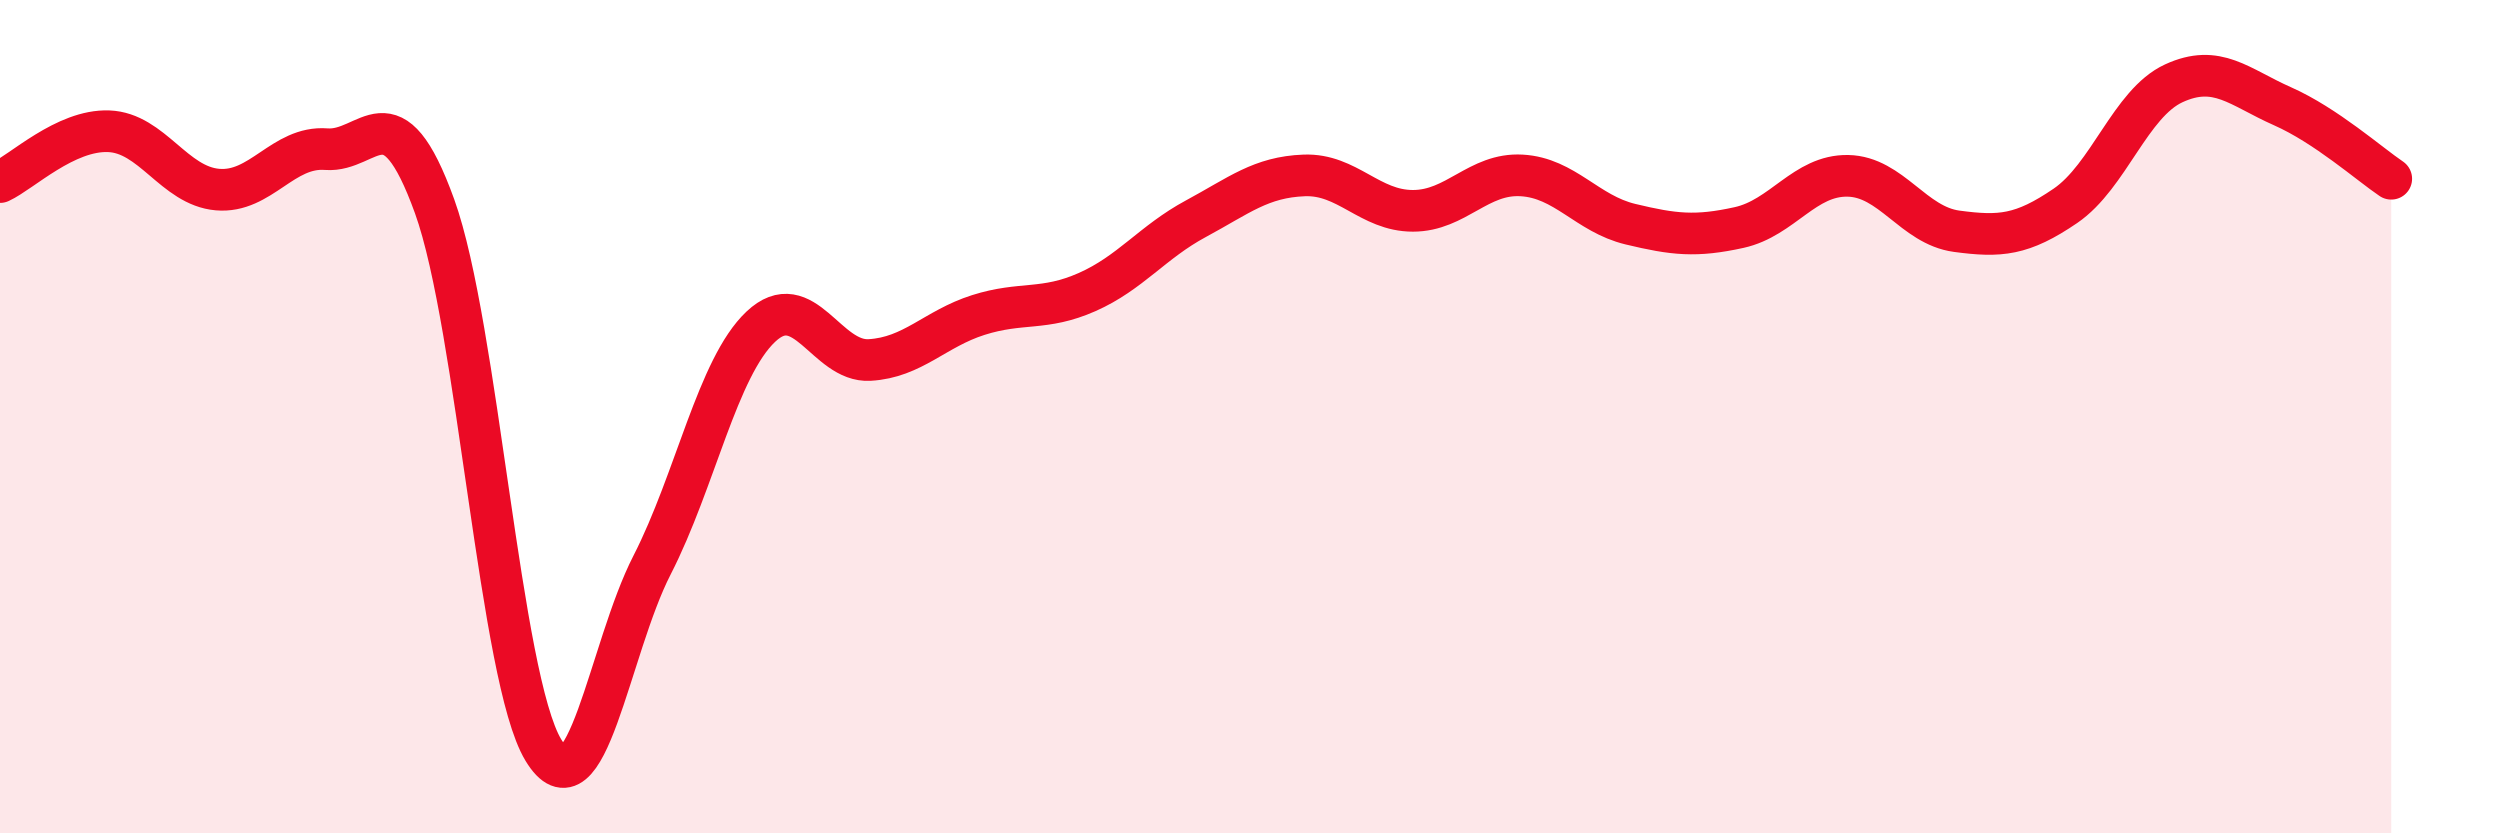 
    <svg width="60" height="20" viewBox="0 0 60 20" xmlns="http://www.w3.org/2000/svg">
      <path
        d="M 0,4.37 C 0.52,4.13 1.57,3.11 2.61,3.15 C 3.65,3.19 4.18,4.46 5.22,4.55 C 6.26,4.64 6.79,3.5 7.83,3.58 C 8.87,3.66 9.39,2.07 10.43,4.95 C 11.47,7.83 12,16.28 13.04,18 C 14.08,19.72 14.61,15.59 15.65,13.56 C 16.69,11.53 17.22,8.82 18.26,7.84 C 19.3,6.86 19.83,8.7 20.87,8.64 C 21.91,8.58 22.44,7.89 23.48,7.56 C 24.52,7.23 25.05,7.47 26.09,7.01 C 27.13,6.55 27.66,5.81 28.7,5.25 C 29.74,4.69 30.26,4.25 31.3,4.21 C 32.34,4.17 32.87,5.06 33.91,5.06 C 34.95,5.06 35.48,4.15 36.52,4.21 C 37.56,4.27 38.09,5.13 39.13,5.38 C 40.17,5.63 40.7,5.69 41.74,5.46 C 42.78,5.23 43.31,4.2 44.35,4.22 C 45.39,4.24 45.92,5.41 46.96,5.55 C 48,5.69 48.53,5.65 49.57,4.94 C 50.61,4.23 51.13,2.48 52.17,2 C 53.21,1.52 53.74,2.09 54.78,2.55 C 55.82,3.01 56.87,3.94 57.39,4.29L57.39 20L0 20Z"
        fill="#EB0A25"
        opacity="0.1"
        stroke-linecap="round"
        stroke-linejoin="round"
      />
      <path
        d="M 0,4.37 C 0.52,4.13 1.57,3.11 2.61,3.15 C 3.65,3.19 4.18,4.46 5.22,4.55 C 6.26,4.64 6.79,3.5 7.83,3.58 C 8.87,3.66 9.39,2.07 10.43,4.95 C 11.47,7.83 12,16.28 13.04,18 C 14.08,19.72 14.61,15.59 15.65,13.56 C 16.69,11.53 17.22,8.82 18.26,7.84 C 19.3,6.86 19.83,8.7 20.87,8.64 C 21.91,8.58 22.44,7.89 23.48,7.56 C 24.52,7.23 25.05,7.47 26.09,7.01 C 27.13,6.55 27.66,5.81 28.7,5.25 C 29.74,4.69 30.26,4.25 31.3,4.21 C 32.34,4.17 32.87,5.06 33.91,5.06 C 34.95,5.06 35.48,4.15 36.52,4.21 C 37.56,4.27 38.09,5.13 39.13,5.38 C 40.17,5.63 40.7,5.69 41.74,5.46 C 42.78,5.23 43.31,4.2 44.35,4.22 C 45.39,4.24 45.92,5.41 46.96,5.55 C 48,5.69 48.53,5.65 49.57,4.94 C 50.61,4.23 51.13,2.48 52.17,2 C 53.21,1.52 53.74,2.09 54.78,2.55 C 55.82,3.01 56.87,3.94 57.39,4.29"
        stroke="#EB0A25"
        stroke-width="1"
        fill="none"
        stroke-linecap="round"
        stroke-linejoin="round"
      />
    </svg>
  